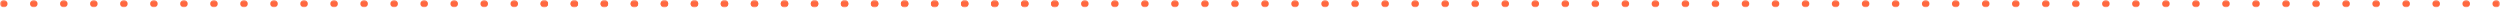 <?xml version="1.0" encoding="UTF-8"?> <svg xmlns="http://www.w3.org/2000/svg" viewBox="0 0 666 2" fill="none"><mask id="mask0_326_496" style="mask-type:luminance" maskUnits="userSpaceOnUse" x="0" y="0" width="2664" height="8"><path d="M666 0H0V2H666V0Z" fill="white"></path></mask><g mask="url(#mask0_326_496)"><path d="M1 2C1.552 2 2 1.552 2 1C2 0.448 1.552 0 1 0C0.448 0 0 0.448 0 1C0 1.552 0.448 2 1 2Z" fill="#FF683F"></path><path d="M9 2C9.552 2 10 1.552 10 1C10 0.448 9.552 0 9 0C8.448 0 8 0.448 8 1C8 1.552 8.448 2 9 2Z" fill="#FF683F"></path><path d="M17 2C17.552 2 18 1.552 18 1C18 0.448 17.552 0 17 0C16.448 0 16 0.448 16 1C16 1.552 16.448 2 17 2Z" fill="#FF683F"></path><path d="M25 2C25.552 2 26 1.552 26 1C26 0.448 25.552 0 25 0C24.448 0 24 0.448 24 1C24 1.552 24.448 2 25 2Z" fill="#FF683F"></path><path d="M33 2C33.552 2 34 1.552 34 1C34 0.448 33.552 0 33 0C32.448 0 32 0.448 32 1C32 1.552 32.448 2 33 2Z" fill="#FF683F"></path><path d="M41 2C41.552 2 42 1.552 42 1C42 0.448 41.552 0 41 0C40.448 0 40 0.448 40 1C40 1.552 40.448 2 41 2Z" fill="#FF683F"></path><path d="M49 2C49.552 2 50 1.552 50 1C50 0.448 49.552 0 49 0C48.448 0 48 0.448 48 1C48 1.552 48.448 2 49 2Z" fill="#FF683F"></path><path d="M57 2C57.552 2 58 1.552 58 1C58 0.448 57.552 0 57 0C56.448 0 56 0.448 56 1C56 1.552 56.448 2 57 2Z" fill="#FF683F"></path><path d="M65 2C65.552 2 66 1.552 66 1C66 0.448 65.552 0 65 0C64.448 0 64 0.448 64 1C64 1.552 64.448 2 65 2Z" fill="#FF683F"></path><path d="M73 2C73.552 2 74 1.552 74 1C74 0.448 73.552 0 73 0C72.448 0 72 0.448 72 1C72 1.552 72.448 2 73 2Z" fill="#FF683F"></path><path d="M81 2C81.552 2 82 1.552 82 1C82 0.448 81.552 0 81 0C80.448 0 80 0.448 80 1C80 1.552 80.448 2 81 2Z" fill="#FF683F"></path><path d="M89 2C89.552 2 90 1.552 90 1C90 0.448 89.552 0 89 0C88.448 0 88 0.448 88 1C88 1.552 88.448 2 89 2Z" fill="#FF683F"></path><path d="M97 2C97.552 2 98 1.552 98 1C98 0.448 97.552 0 97 0C96.448 0 96 0.448 96 1C96 1.552 96.448 2 97 2Z" fill="#FF683F"></path><path d="M105 2C105.552 2 106 1.552 106 1C106 0.448 105.552 0 105 0C104.448 0 104 0.448 104 1C104 1.552 104.448 2 105 2Z" fill="#FF683F"></path><path d="M113 2C113.552 2 114 1.552 114 1C114 0.448 113.552 0 113 0C112.448 0 112 0.448 112 1C112 1.552 112.448 2 113 2Z" fill="#FF683F"></path><path d="M121 2C121.552 2 122 1.552 122 1C122 0.448 121.552 0 121 0C120.448 0 120 0.448 120 1C120 1.552 120.448 2 121 2Z" fill="#FF683F"></path><path d="M129 2C129.552 2 130 1.552 130 1C130 0.448 129.552 0 129 0C128.448 0 128 0.448 128 1C128 1.552 128.448 2 129 2Z" fill="#FF683F"></path><path d="M137 2C137.552 2 138 1.552 138 1C138 0.448 137.552 0 137 0C136.448 0 136 0.448 136 1C136 1.552 136.448 2 137 2Z" fill="#FF683F"></path><path d="M145 2C145.552 2 146 1.552 146 1C146 0.448 145.552 0 145 0C144.448 0 144 0.448 144 1C144 1.552 144.448 2 145 2Z" fill="#FF683F"></path><path d="M153 2C153.552 2 154 1.552 154 1C154 0.448 153.552 0 153 0C152.448 0 152 0.448 152 1C152 1.552 152.448 2 153 2Z" fill="#FF683F"></path><path d="M161 2C161.552 2 162 1.552 162 1C162 0.448 161.552 0 161 0C160.448 0 160 0.448 160 1C160 1.552 160.448 2 161 2Z" fill="#FF683F"></path><path d="M169 2C169.552 2 170 1.552 170 1C170 0.448 169.552 0 169 0C168.448 0 168 0.448 168 1C168 1.552 168.448 2 169 2Z" fill="#FF683F"></path><path d="M177 2C177.552 2 178 1.552 178 1C178 0.448 177.552 0 177 0C176.448 0 176 0.448 176 1C176 1.552 176.448 2 177 2Z" fill="#FF683F"></path><path d="M185 2C185.552 2 186 1.552 186 1C186 0.448 185.552 0 185 0C184.448 0 184 0.448 184 1C184 1.552 184.448 2 185 2Z" fill="#FF683F"></path><path d="M193 2C193.552 2 194 1.552 194 1C194 0.448 193.552 0 193 0C192.448 0 192 0.448 192 1C192 1.552 192.448 2 193 2Z" fill="#FF683F"></path><path d="M201 2C201.552 2 202 1.552 202 1C202 0.448 201.552 0 201 0C200.448 0 200 0.448 200 1C200 1.552 200.448 2 201 2Z" fill="#FF683F"></path><path d="M209 2C209.552 2 210 1.552 210 1C210 0.448 209.552 0 209 0C208.448 0 208 0.448 208 1C208 1.552 208.448 2 209 2Z" fill="#FF683F"></path><path d="M217 2C217.552 2 218 1.552 218 1C218 0.448 217.552 0 217 0C216.448 0 216 0.448 216 1C216 1.552 216.448 2 217 2Z" fill="#FF683F"></path><path d="M225 2C225.552 2 226 1.552 226 1C226 0.448 225.552 0 225 0C224.448 0 224 0.448 224 1C224 1.552 224.448 2 225 2Z" fill="#FF683F"></path><path d="M233 2C233.552 2 234 1.552 234 1C234 0.448 233.552 0 233 0C232.448 0 232 0.448 232 1C232 1.552 232.448 2 233 2Z" fill="#FF683F"></path><path d="M241 2C241.552 2 242 1.552 242 1C242 0.448 241.552 0 241 0C240.448 0 240 0.448 240 1C240 1.552 240.448 2 241 2Z" fill="#FF683F"></path><path d="M249 2C249.552 2 250 1.552 250 1C250 0.448 249.552 0 249 0C248.448 0 248 0.448 248 1C248 1.552 248.448 2 249 2Z" fill="#FF683F"></path><path d="M257 2C257.553 2 258 1.552 258 1C258 0.448 257.553 0 257 0C256.447 0 256 0.448 256 1C256 1.552 256.447 2 257 2Z" fill="#FF683F"></path><path d="M265 2C265.553 2 266 1.552 266 1C266 0.448 265.553 0 265 0C264.447 0 264 0.448 264 1C264 1.552 264.447 2 265 2Z" fill="#FF683F"></path><path d="M273 2C273.553 2 274 1.552 274 1C274 0.448 273.553 0 273 0C272.447 0 272 0.448 272 1C272 1.552 272.447 2 273 2Z" fill="#FF683F"></path><path d="M281 2C281.553 2 282 1.552 282 1C282 0.448 281.553 0 281 0C280.447 0 280 0.448 280 1C280 1.552 280.447 2 281 2Z" fill="#FF683F"></path><path d="M145 2C145.552 2 146 1.552 146 1C146 0.448 145.552 0 145 0C144.448 0 144 0.448 144 1C144 1.552 144.448 2 145 2Z" fill="#FF683F"></path><path d="M153 2C153.552 2 154 1.552 154 1C154 0.448 153.552 0 153 0C152.448 0 152 0.448 152 1C152 1.552 152.448 2 153 2Z" fill="#FF683F"></path><path d="M161 2C161.552 2 162 1.552 162 1C162 0.448 161.552 0 161 0C160.448 0 160 0.448 160 1C160 1.552 160.448 2 161 2Z" fill="#FF683F"></path><path d="M169 2C169.552 2 170 1.552 170 1C170 0.448 169.552 0 169 0C168.448 0 168 0.448 168 1C168 1.552 168.448 2 169 2Z" fill="#FF683F"></path><path d="M177 2C177.552 2 178 1.552 178 1C178 0.448 177.552 0 177 0C176.448 0 176 0.448 176 1C176 1.552 176.448 2 177 2Z" fill="#FF683F"></path><path d="M185 2C185.552 2 186 1.552 186 1C186 0.448 185.552 0 185 0C184.448 0 184 0.448 184 1C184 1.552 184.448 2 185 2Z" fill="#FF683F"></path><path d="M193 2C193.552 2 194 1.552 194 1C194 0.448 193.552 0 193 0C192.448 0 192 0.448 192 1C192 1.552 192.448 2 193 2Z" fill="#FF683F"></path><path d="M201 2C201.552 2 202 1.552 202 1C202 0.448 201.552 0 201 0C200.448 0 200 0.448 200 1C200 1.552 200.448 2 201 2Z" fill="#FF683F"></path><path d="M209 2C209.552 2 210 1.552 210 1C210 0.448 209.552 0 209 0C208.448 0 208 0.448 208 1C208 1.552 208.448 2 209 2Z" fill="#FF683F"></path><path d="M217 2C217.552 2 218 1.552 218 1C218 0.448 217.552 0 217 0C216.448 0 216 0.448 216 1C216 1.552 216.448 2 217 2Z" fill="#FF683F"></path><path d="M225 2C225.552 2 226 1.552 226 1C226 0.448 225.552 0 225 0C224.448 0 224 0.448 224 1C224 1.552 224.448 2 225 2Z" fill="#FF683F"></path><path d="M233 2C233.552 2 234 1.552 234 1C234 0.448 233.552 0 233 0C232.448 0 232 0.448 232 1C232 1.552 232.448 2 233 2Z" fill="#FF683F"></path><path d="M241 2C241.552 2 242 1.552 242 1C242 0.448 241.552 0 241 0C240.448 0 240 0.448 240 1C240 1.552 240.448 2 241 2Z" fill="#FF683F"></path><path d="M249 2C249.552 2 250 1.552 250 1C250 0.448 249.552 0 249 0C248.448 0 248 0.448 248 1C248 1.552 248.448 2 249 2Z" fill="#FF683F"></path><path d="M257 2C257.553 2 258 1.552 258 1C258 0.448 257.553 0 257 0C256.447 0 256 0.448 256 1C256 1.552 256.447 2 257 2Z" fill="#FF683F"></path><path d="M265 2C265.553 2 266 1.552 266 1C266 0.448 265.553 0 265 0C264.447 0 264 0.448 264 1C264 1.552 264.447 2 265 2Z" fill="#FF683F"></path><path d="M273 2C273.553 2 274 1.552 274 1C274 0.448 273.553 0 273 0C272.447 0 272 0.448 272 1C272 1.552 272.447 2 273 2Z" fill="#FF683F"></path><path d="M281 2C281.553 2 282 1.552 282 1C282 0.448 281.553 0 281 0C280.447 0 280 0.448 280 1C280 1.552 280.447 2 281 2Z" fill="#FF683F"></path><path d="M289 2C289.553 2 290 1.552 290 1C290 0.448 289.553 0 289 0C288.447 0 288 0.448 288 1C288 1.552 288.447 2 289 2Z" fill="#FF683F"></path><path d="M297 2C297.553 2 298 1.552 298 1C298 0.448 297.553 0 297 0C296.447 0 296 0.448 296 1C296 1.552 296.447 2 297 2Z" fill="#FF683F"></path><path d="M305 2C305.553 2 306 1.552 306 1C306 0.448 305.553 0 305 0C304.447 0 304 0.448 304 1C304 1.552 304.447 2 305 2Z" fill="#FF683F"></path><path d="M313 2C313.553 2 314 1.552 314 1C314 0.448 313.553 0 313 0C312.447 0 312 0.448 312 1C312 1.552 312.447 2 313 2Z" fill="#FF683F"></path><path d="M321 2C321.553 2 322 1.552 322 1C322 0.448 321.553 0 321 0C320.447 0 320 0.448 320 1C320 1.552 320.447 2 321 2Z" fill="#FF683F"></path><path d="M329 2C329.553 2 330 1.552 330 1C330 0.448 329.553 0 329 0C328.447 0 328 0.448 328 1C328 1.552 328.447 2 329 2Z" fill="#FF683F"></path><path d="M337 2C337.553 2 338 1.552 338 1C338 0.448 337.553 0 337 0C336.447 0 336 0.448 336 1C336 1.552 336.447 2 337 2Z" fill="#FF683F"></path><path d="M345 2C345.553 2 346 1.552 346 1C346 0.448 345.553 0 345 0C344.447 0 344 0.448 344 1C344 1.552 344.447 2 345 2Z" fill="#FF683F"></path><path d="M353 2C353.553 2 354 1.552 354 1C354 0.448 353.553 0 353 0C352.447 0 352 0.448 352 1C352 1.552 352.447 2 353 2Z" fill="#FF683F"></path><path d="M361 2C361.553 2 362 1.552 362 1C362 0.448 361.553 0 361 0C360.447 0 360 0.448 360 1C360 1.552 360.447 2 361 2Z" fill="#FF683F"></path><path d="M369 2C369.553 2 370 1.552 370 1C370 0.448 369.553 0 369 0C368.447 0 368 0.448 368 1C368 1.552 368.447 2 369 2Z" fill="#FF683F"></path><path d="M377 2C377.553 2 378 1.552 378 1C378 0.448 377.553 0 377 0C376.447 0 376 0.448 376 1C376 1.552 376.447 2 377 2Z" fill="#FF683F"></path><path d="M385 2C385.553 2 386 1.552 386 1C386 0.448 385.553 0 385 0C384.447 0 384 0.448 384 1C384 1.552 384.447 2 385 2Z" fill="#FF683F"></path><path d="M393 2C393.553 2 394 1.552 394 1C394 0.448 393.553 0 393 0C392.447 0 392 0.448 392 1C392 1.552 392.447 2 393 2Z" fill="#FF683F"></path><path d="M401 2C401.553 2 402 1.552 402 1C402 0.448 401.553 0 401 0C400.447 0 400 0.448 400 1C400 1.552 400.447 2 401 2Z" fill="#FF683F"></path><path d="M409 2C409.553 2 410 1.552 410 1C410 0.448 409.553 0 409 0C408.447 0 408 0.448 408 1C408 1.552 408.447 2 409 2Z" fill="#FF683F"></path><path d="M417 2C417.553 2 418 1.552 418 1C418 0.448 417.553 0 417 0C416.447 0 416 0.448 416 1C416 1.552 416.447 2 417 2Z" fill="#FF683F"></path><path d="M425 2C425.553 2 426 1.552 426 1C426 0.448 425.553 0 425 0C424.447 0 424 0.448 424 1C424 1.552 424.447 2 425 2Z" fill="#FF683F"></path><path d="M433 2C433.553 2 434 1.552 434 1C434 0.448 433.553 0 433 0C432.447 0 432 0.448 432 1C432 1.552 432.447 2 433 2Z" fill="#FF683F"></path><path d="M441 2C441.553 2 442 1.552 442 1C442 0.448 441.553 0 441 0C440.447 0 440 0.448 440 1C440 1.552 440.447 2 441 2Z" fill="#FF683F"></path><path d="M449 2C449.553 2 450 1.552 450 1C450 0.448 449.553 0 449 0C448.447 0 448 0.448 448 1C448 1.552 448.447 2 449 2Z" fill="#FF683F"></path><path d="M457 2C457.553 2 458 1.552 458 1C458 0.448 457.553 0 457 0C456.447 0 456 0.448 456 1C456 1.552 456.447 2 457 2Z" fill="#FF683F"></path><path d="M465 2C465.553 2 466 1.552 466 1C466 0.448 465.553 0 465 0C464.447 0 464 0.448 464 1C464 1.552 464.447 2 465 2Z" fill="#FF683F"></path><path d="M473 2C473.553 2 474 1.552 474 1C474 0.448 473.553 0 473 0C472.447 0 472 0.448 472 1C472 1.552 472.447 2 473 2Z" fill="#FF683F"></path><path d="M481 2C481.553 2 482 1.552 482 1C482 0.448 481.553 0 481 0C480.447 0 480 0.448 480 1C480 1.552 480.447 2 481 2Z" fill="#FF683F"></path><path d="M489 2C489.553 2 490 1.552 490 1C490 0.448 489.553 0 489 0C488.447 0 488 0.448 488 1C488 1.552 488.447 2 489 2Z" fill="#FF683F"></path><path d="M497 2C497.553 2 498 1.552 498 1C498 0.448 497.553 0 497 0C496.447 0 496 0.448 496 1C496 1.552 496.447 2 497 2Z" fill="#FF683F"></path><path d="M505 2C505.553 2 506 1.552 506 1C506 0.448 505.553 0 505 0C504.447 0 504 0.448 504 1C504 1.552 504.447 2 505 2Z" fill="#FF683F"></path><path d="M513 2C513.553 2 514 1.552 514 1C514 0.448 513.553 0 513 0C512.447 0 512 0.448 512 1C512 1.552 512.447 2 513 2Z" fill="#FF683F"></path><path d="M521 2C521.553 2 522 1.552 522 1C522 0.448 521.553 0 521 0C520.447 0 520 0.448 520 1C520 1.552 520.447 2 521 2Z" fill="#FF683F"></path><path d="M529 2C529.553 2 530 1.552 530 1C530 0.448 529.553 0 529 0C528.447 0 528 0.448 528 1C528 1.552 528.447 2 529 2Z" fill="#FF683F"></path><path d="M537 2C537.553 2 538 1.552 538 1C538 0.448 537.553 0 537 0C536.447 0 536 0.448 536 1C536 1.552 536.447 2 537 2Z" fill="#FF683F"></path><path d="M545 2C545.553 2 546 1.552 546 1C546 0.448 545.553 0 545 0C544.447 0 544 0.448 544 1C544 1.552 544.447 2 545 2Z" fill="#FF683F"></path><path d="M553 2C553.553 2 554 1.552 554 1C554 0.448 553.553 0 553 0C552.447 0 552 0.448 552 1C552 1.552 552.447 2 553 2Z" fill="#FF683F"></path><path d="M561 2C561.553 2 562 1.552 562 1C562 0.448 561.553 0 561 0C560.447 0 560 0.448 560 1C560 1.552 560.447 2 561 2Z" fill="#FF683F"></path><path d="M569 2C569.553 2 570 1.552 570 1C570 0.448 569.553 0 569 0C568.447 0 568 0.448 568 1C568 1.552 568.447 2 569 2Z" fill="#FF683F"></path><path d="M577 2C577.553 2 578 1.552 578 1C578 0.448 577.553 0 577 0C576.447 0 576 0.448 576 1C576 1.552 576.447 2 577 2Z" fill="#FF683F"></path><path d="M585 2C585.553 2 586 1.552 586 1C586 0.448 585.553 0 585 0C584.447 0 584 0.448 584 1C584 1.552 584.447 2 585 2Z" fill="#FF683F"></path><path d="M593 2C593.553 2 594 1.552 594 1C594 0.448 593.553 0 593 0C592.447 0 592 0.448 592 1C592 1.552 592.447 2 593 2Z" fill="#FF683F"></path><path d="M601 2C601.553 2 602 1.552 602 1C602 0.448 601.553 0 601 0C600.447 0 600 0.448 600 1C600 1.552 600.447 2 601 2Z" fill="#FF683F"></path><path d="M609 2C609.553 2 610 1.552 610 1C610 0.448 609.553 0 609 0C608.447 0 608 0.448 608 1C608 1.552 608.447 2 609 2Z" fill="#FF683F"></path><path d="M617 2C617.553 2 618 1.552 618 1C618 0.448 617.553 0 617 0C616.447 0 616 0.448 616 1C616 1.552 616.447 2 617 2Z" fill="#FF683F"></path><path d="M625 2C625.553 2 626 1.552 626 1C626 0.448 625.553 0 625 0C624.447 0 624 0.448 624 1C624 1.552 624.447 2 625 2Z" fill="#FF683F"></path><path d="M633 2C633.553 2 634 1.552 634 1C634 0.448 633.553 0 633 0C632.447 0 632 0.448 632 1C632 1.552 632.447 2 633 2Z" fill="#FF683F"></path><path d="M641 2C641.553 2 642 1.552 642 1C642 0.448 641.553 0 641 0C640.447 0 640 0.448 640 1C640 1.552 640.447 2 641 2Z" fill="#FF683F"></path><path d="M649 2C649.553 2 650 1.552 650 1C650 0.448 649.553 0 649 0C648.447 0 648 0.448 648 1C648 1.552 648.447 2 649 2Z" fill="#FF683F"></path><path d="M657 2C657.553 2 658 1.552 658 1C658 0.448 657.553 0 657 0C656.447 0 656 0.448 656 1C656 1.552 656.447 2 657 2Z" fill="#FF683F"></path><path d="M665 2C665.553 2 666 1.552 666 1C666 0.448 665.553 0 665 0C664.447 0 664 0.448 664 1C664 1.552 664.447 2 665 2Z" fill="#FF683F"></path></g></svg> 